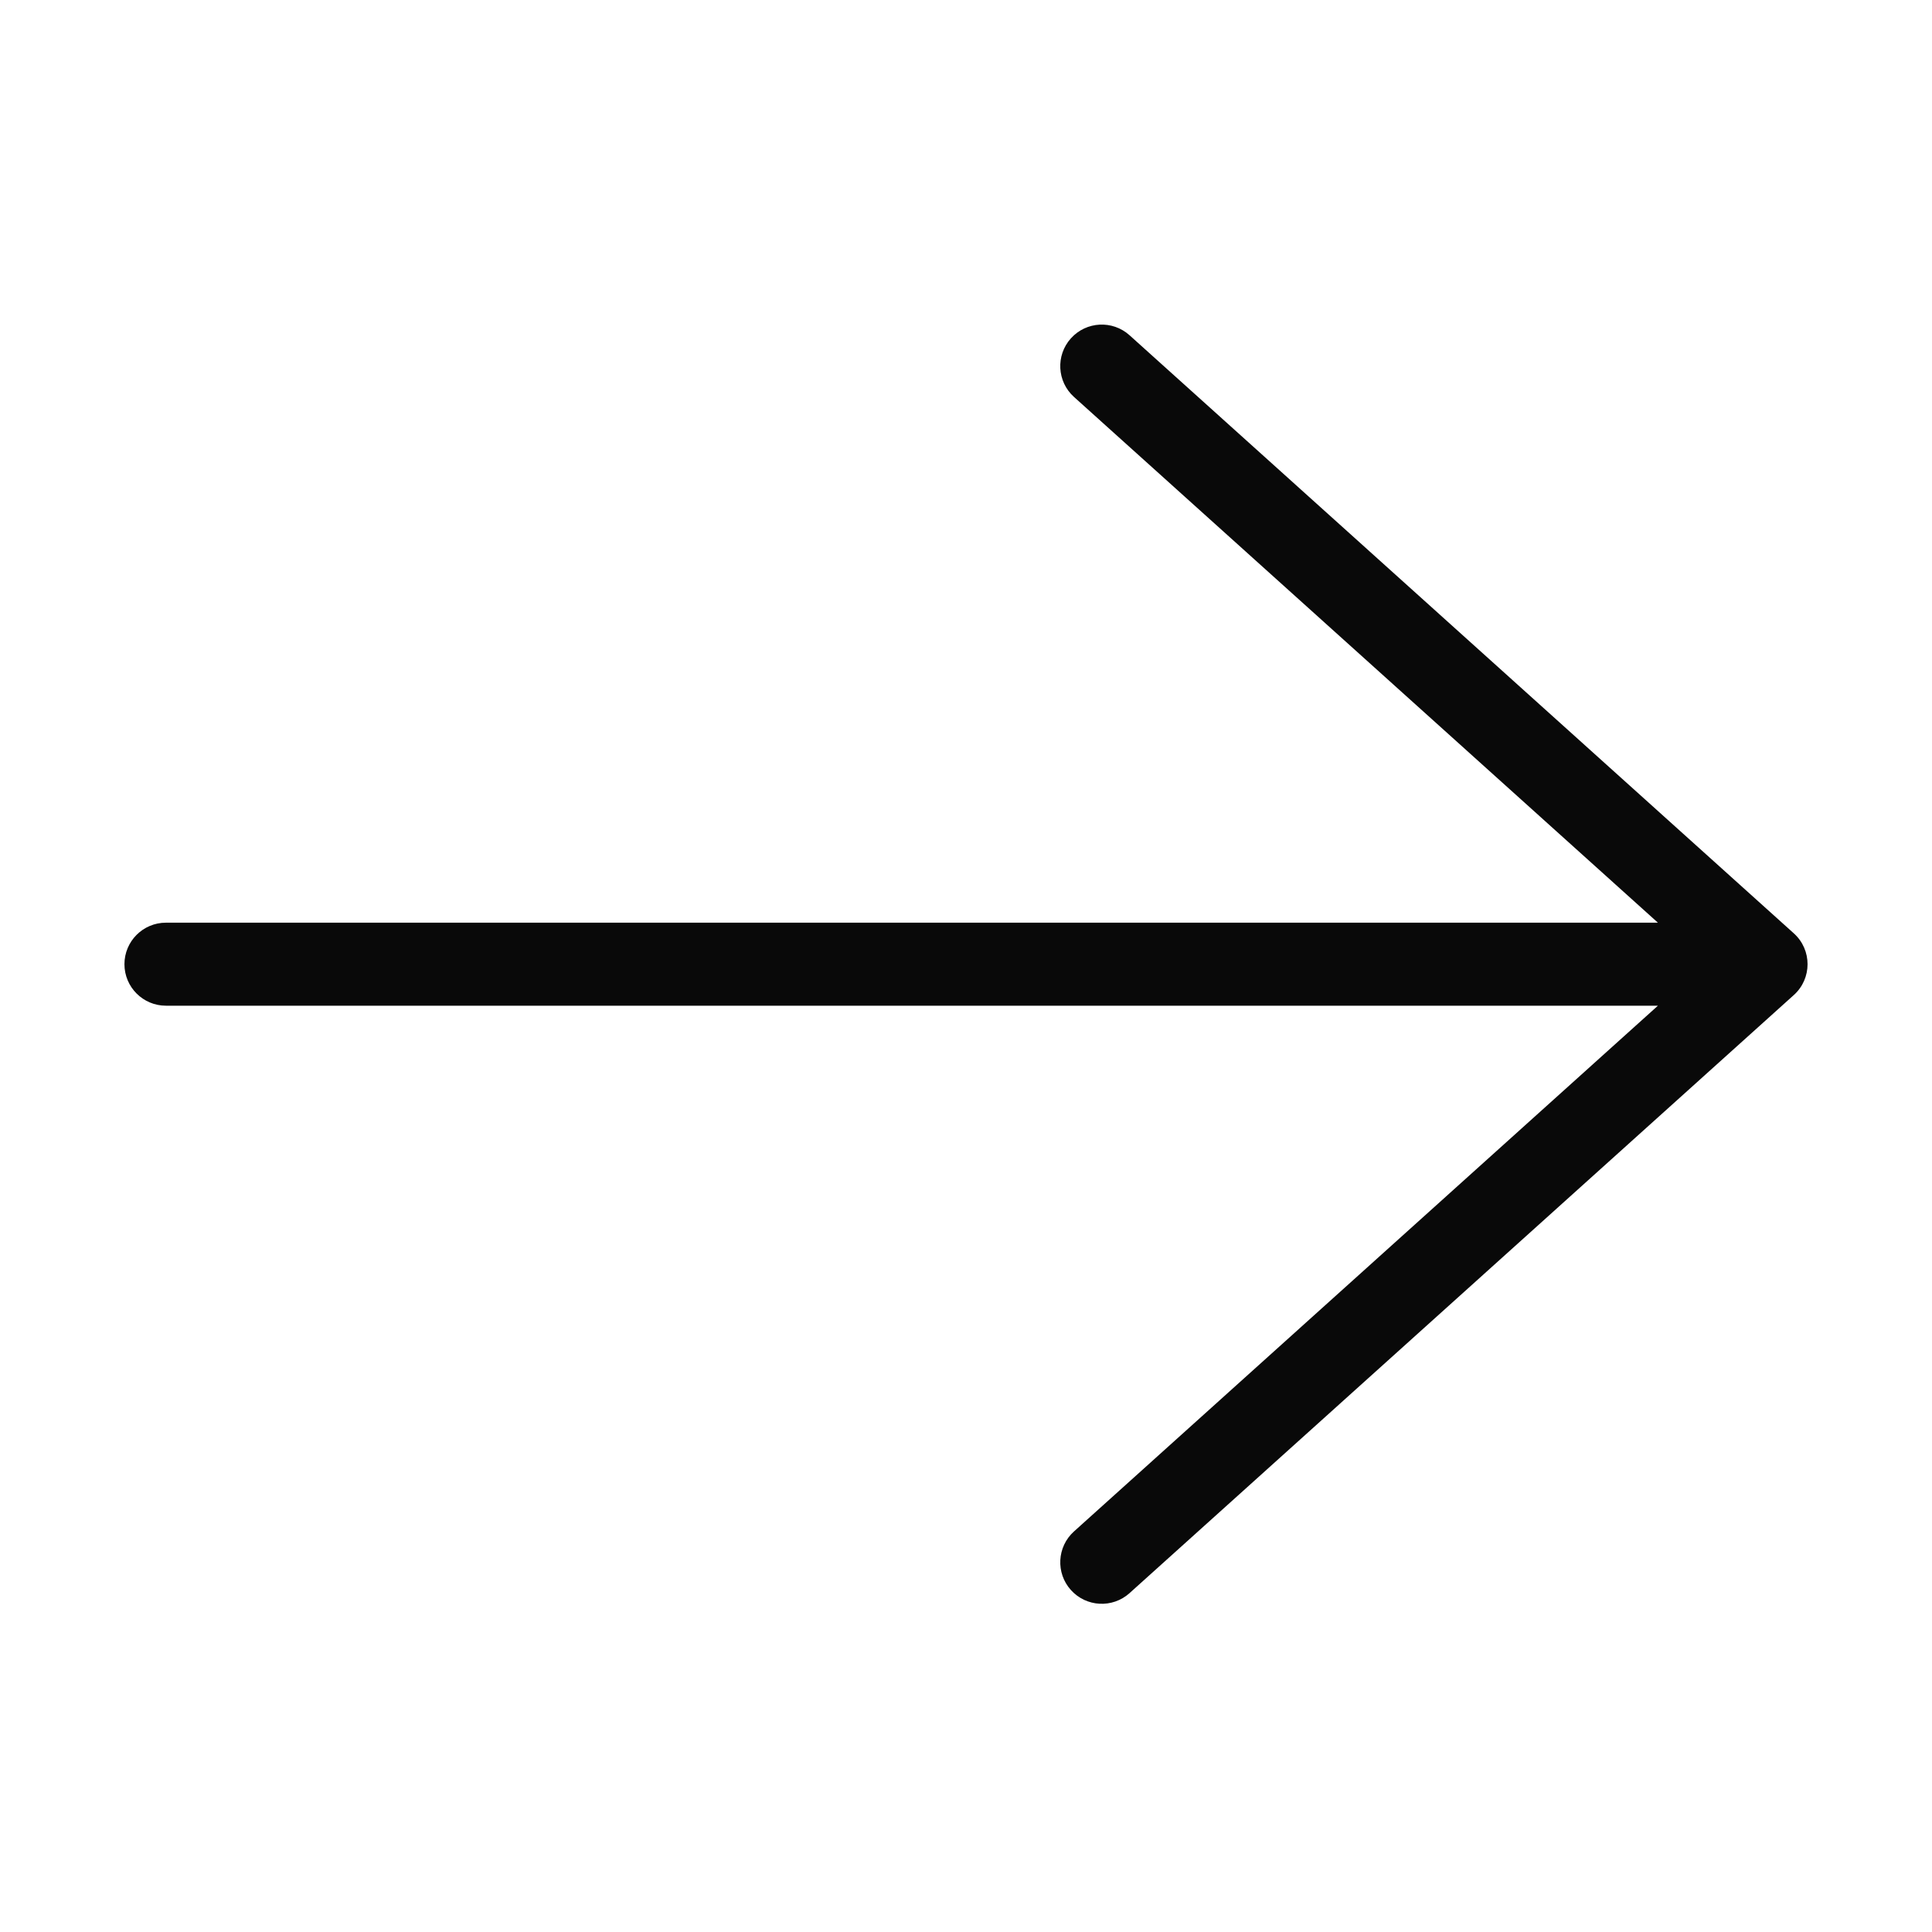 <?xml version="1.0" standalone="no"?><!DOCTYPE svg PUBLIC "-//W3C//DTD SVG 1.1//EN" "http://www.w3.org/Graphics/SVG/1.1/DTD/svg11.dtd"><svg class="icon" width="200px" height="200.00px" viewBox="0 0 1024 1024" version="1.1" xmlns="http://www.w3.org/2000/svg"><path d="M878.727 489.042l-309.49-278.65c-9.029-8.13-9.758-22.041-1.628-31.07 8.13-9.03 22.04-9.76 31.07-1.63l352.083 317c9.706 8.739 9.706 23.96 0 32.7l-352.083 317c-9.03 8.13-22.94 7.4-31.07-1.63-8.13-9.03-7.4-22.94 1.629-31.07l309.49-278.65H87.957c-12.15 0-22-9.85-22-22s9.85-22 22-22h790.77z" fill="#090909" /></svg>
